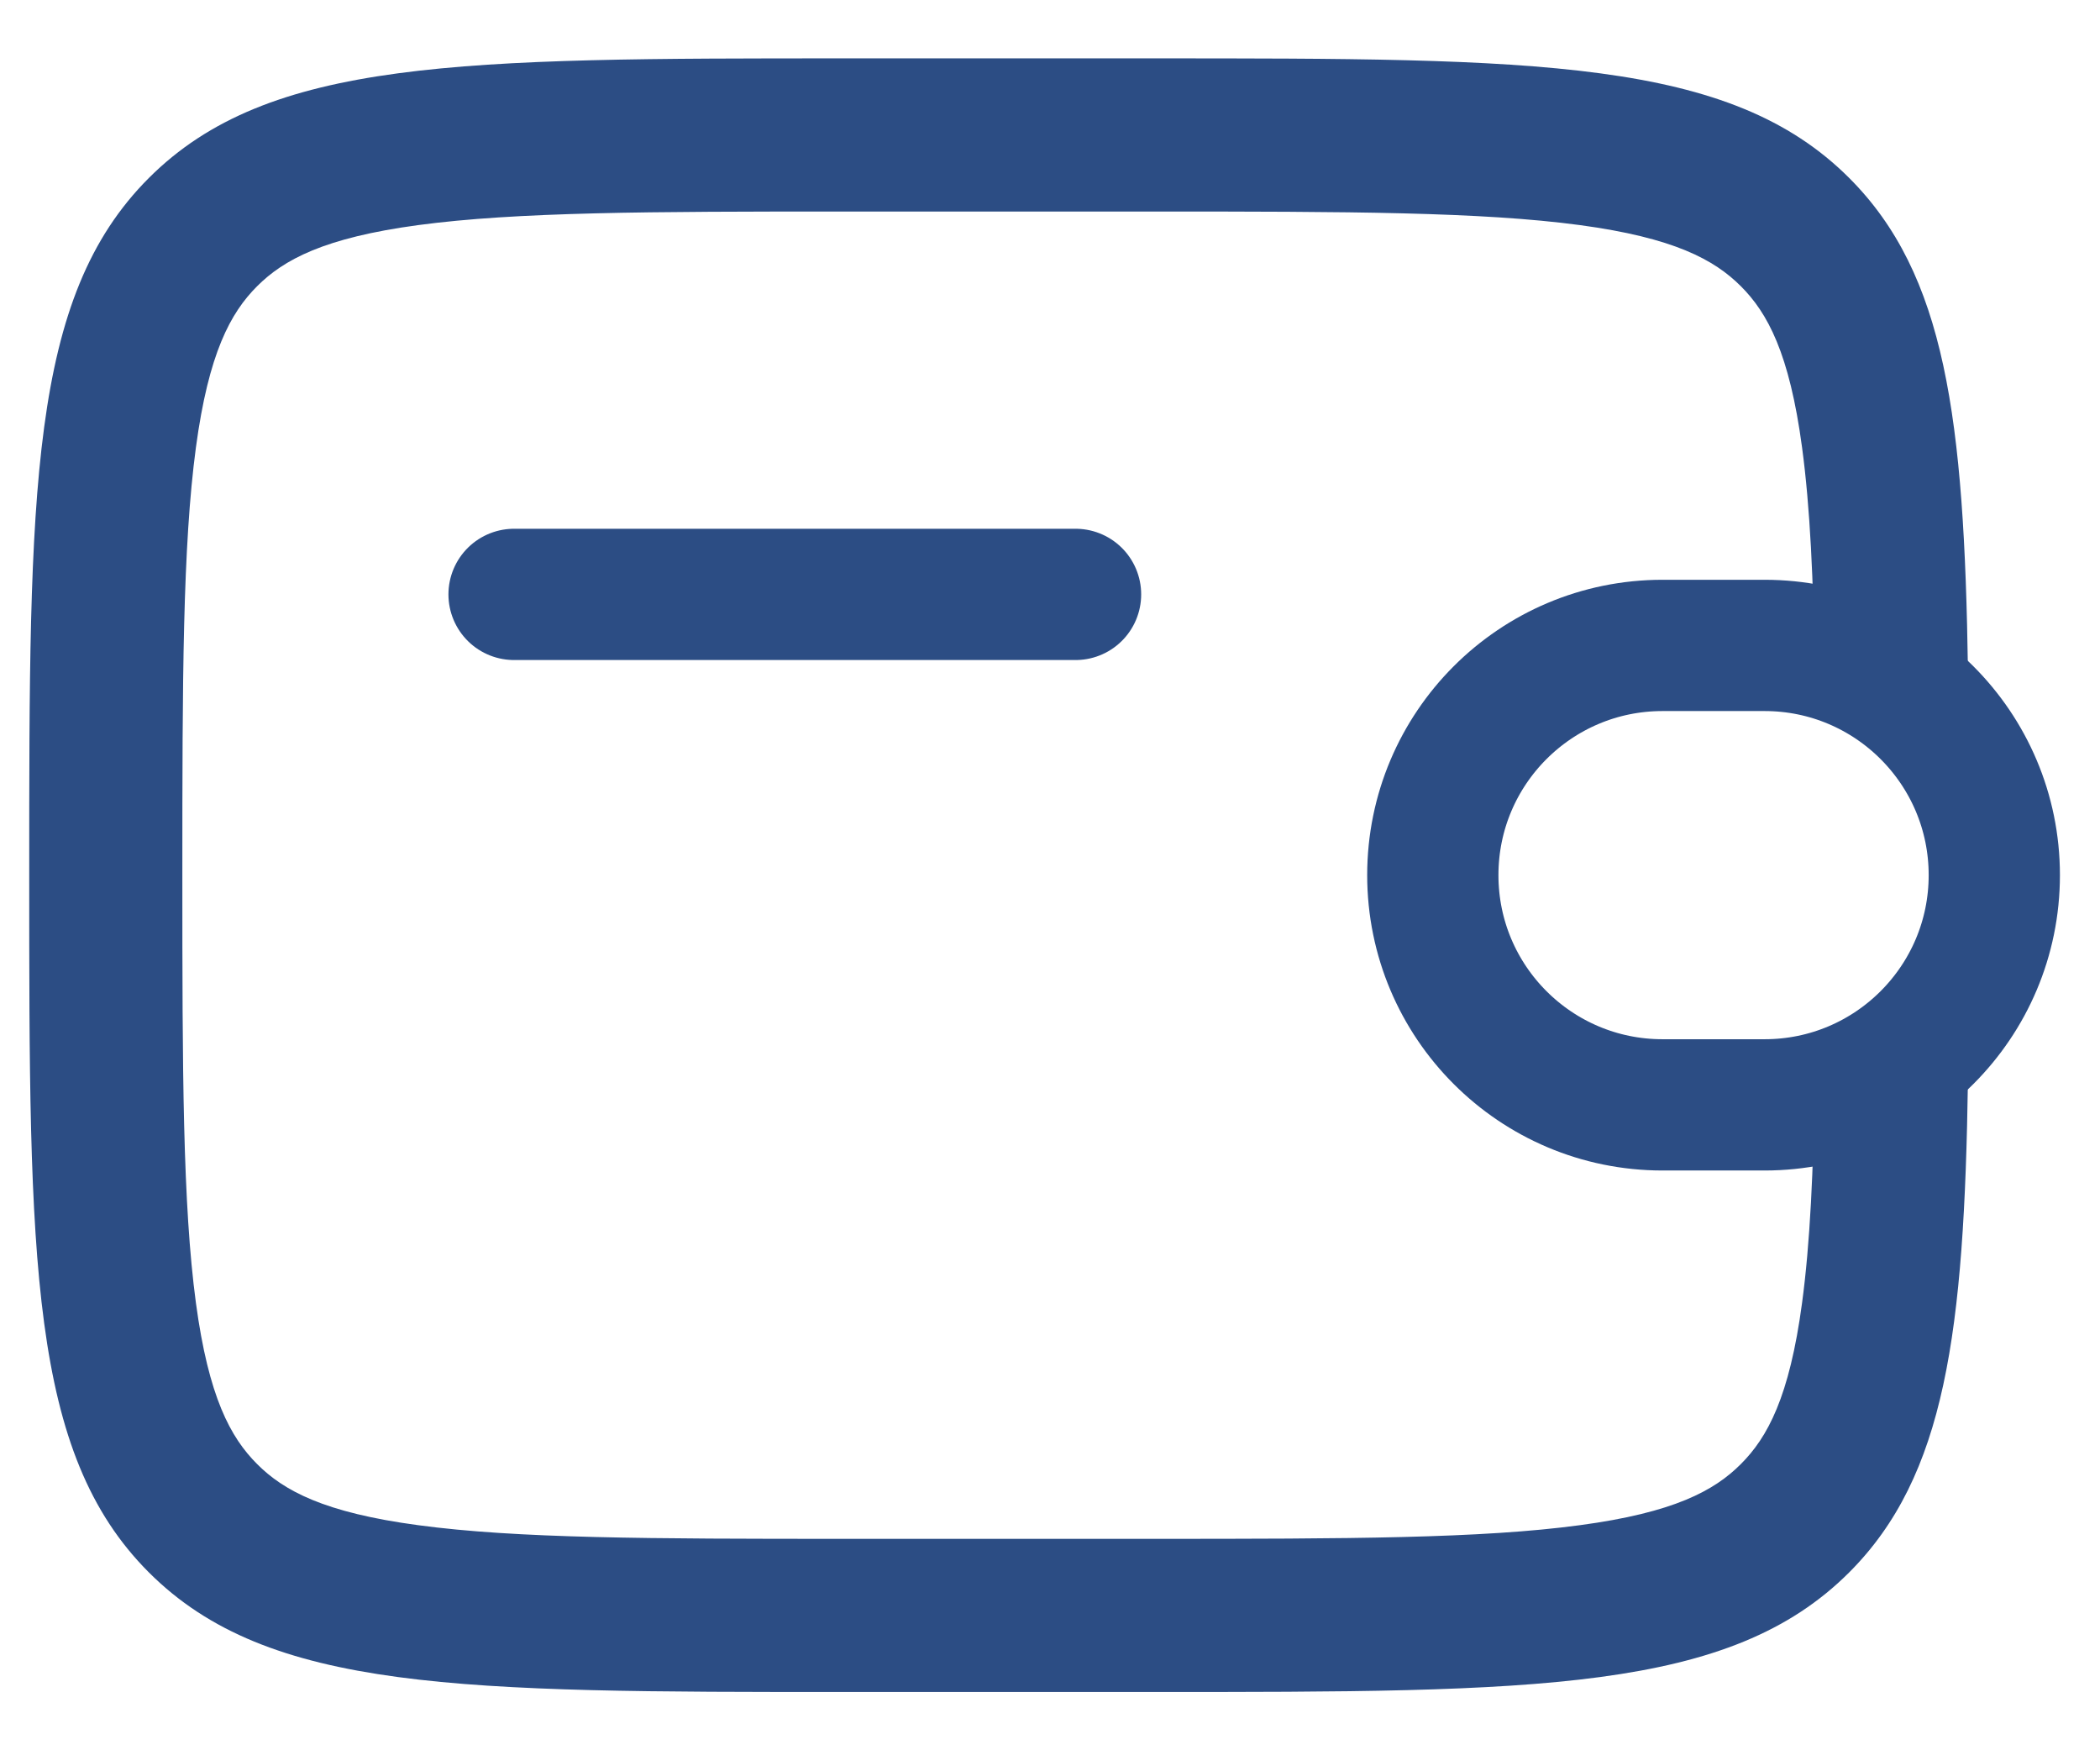 <svg width="24" height="20" viewBox="0 0 24 20" fill="none" xmlns="http://www.w3.org/2000/svg">
<g clip-path="url(#clip0_1_10894)">
<path d="M20.167 7.375H19C17.55 7.375 16.375 8.55 16.375 10C16.375 11.45 17.55 12.625 19 12.625H20.167C21.616 12.625 22.792 11.45 22.792 10C22.792 8.55 21.616 7.375 20.167 7.375Z" stroke="#2C4D84" stroke-width="1.5"/>
<path d="M9.667 2.417H13.167C15.417 2.417 16.928 2.421 18.055 2.572C19.131 2.717 19.592 2.967 19.896 3.271C20.2 3.575 20.451 4.036 20.595 5.113C20.687 5.797 20.725 6.622 20.74 7.667H22.491C22.449 4.774 22.234 3.134 21.134 2.034C19.767 0.667 17.567 0.667 13.167 0.667H9.667C5.268 0.667 3.068 0.667 1.701 2.034C0.334 3.401 0.334 5.601 0.334 10C0.334 14.4 0.334 16.6 1.701 17.967C3.068 19.334 5.268 19.334 9.667 19.334H13.167C17.567 19.334 19.767 19.334 21.134 17.967C22.234 16.866 22.449 15.226 22.491 12.334H20.74C20.725 13.379 20.687 14.204 20.595 14.888C20.451 15.964 20.2 16.425 19.896 16.729C19.592 17.034 19.131 17.284 18.055 17.428C16.928 17.58 15.417 17.584 13.167 17.584H9.667C7.418 17.584 5.907 17.58 4.78 17.428C3.703 17.284 3.242 17.034 2.938 16.729C2.634 16.425 2.384 15.964 2.239 14.888C2.088 13.761 2.084 12.25 2.084 10C2.084 7.751 2.088 6.24 2.239 5.113C2.384 4.036 2.634 3.575 2.938 3.271C3.242 2.967 3.703 2.717 4.78 2.572C5.907 2.421 7.418 2.417 9.667 2.417Z" fill="#2C4D84"/>
<path d="M5.875 6.792H12.292" stroke="#2C4D84" stroke-width="1.5" stroke-linecap="round"/>
</g>
<defs>
<clipPath id="clip0_1_10894">
<rect width="24" height="20" fill="white"/>
</clipPath>
</defs>
</svg>
